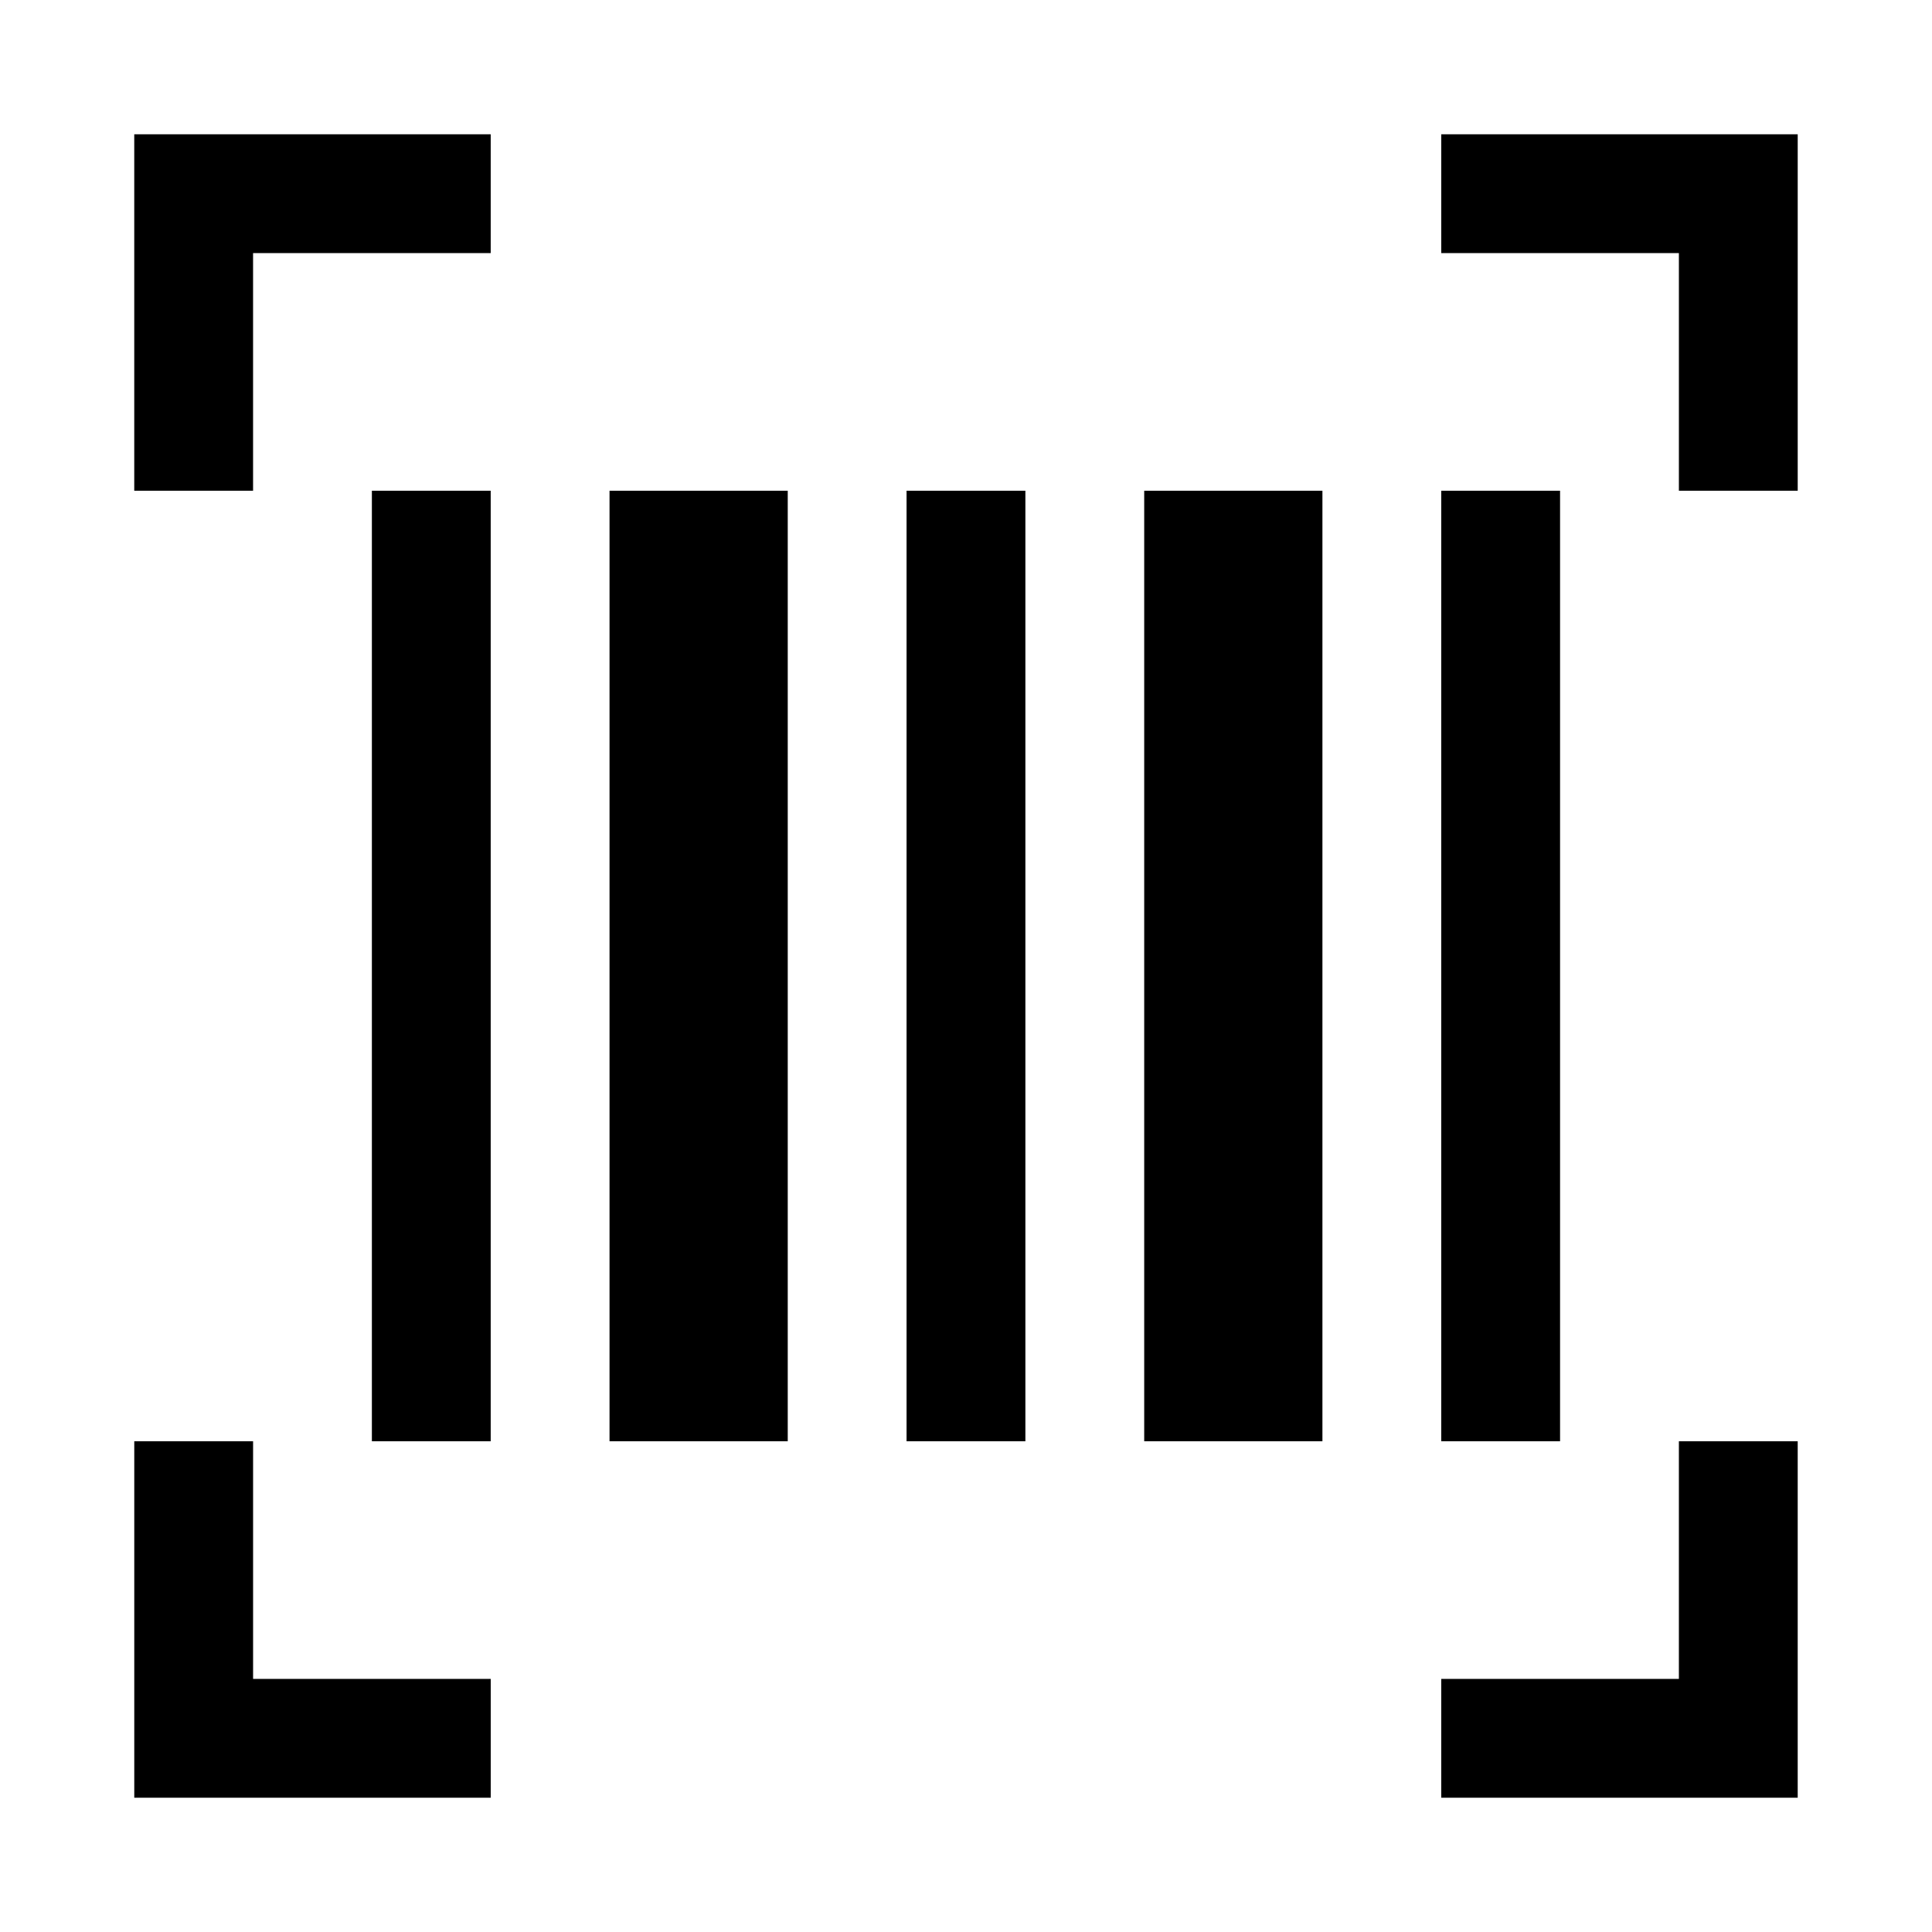 <?xml version="1.0" encoding="UTF-8"?>
<!-- Uploaded to: ICON Repo, www.iconrepo.com, Generator: ICON Repo Mixer Tools -->
<svg fill="#000000" width="800px" height="800px" version="1.1" viewBox="144 144 512 512" xmlns="http://www.w3.org/2000/svg">
 <path d="m211.07 525.95v62.977h62.977v31.488h-94.465v-94.465zm409.34 0v94.465h-94.465v-31.488h62.977v-62.977zm-346.37-251.9v251.9h-31.488v-251.9zm78.719 0v251.9h-47.23v-251.9zm62.977 0v251.9h-31.488v-251.9zm78.719 0v251.9h-47.23v-251.9zm62.977 0v251.9h-31.488v-251.9zm-283.39-94.465v31.488h-62.977v62.977h-31.488v-94.465zm346.37 0v94.465h-31.488v-62.977h-62.977v-31.488z"/>
</svg>